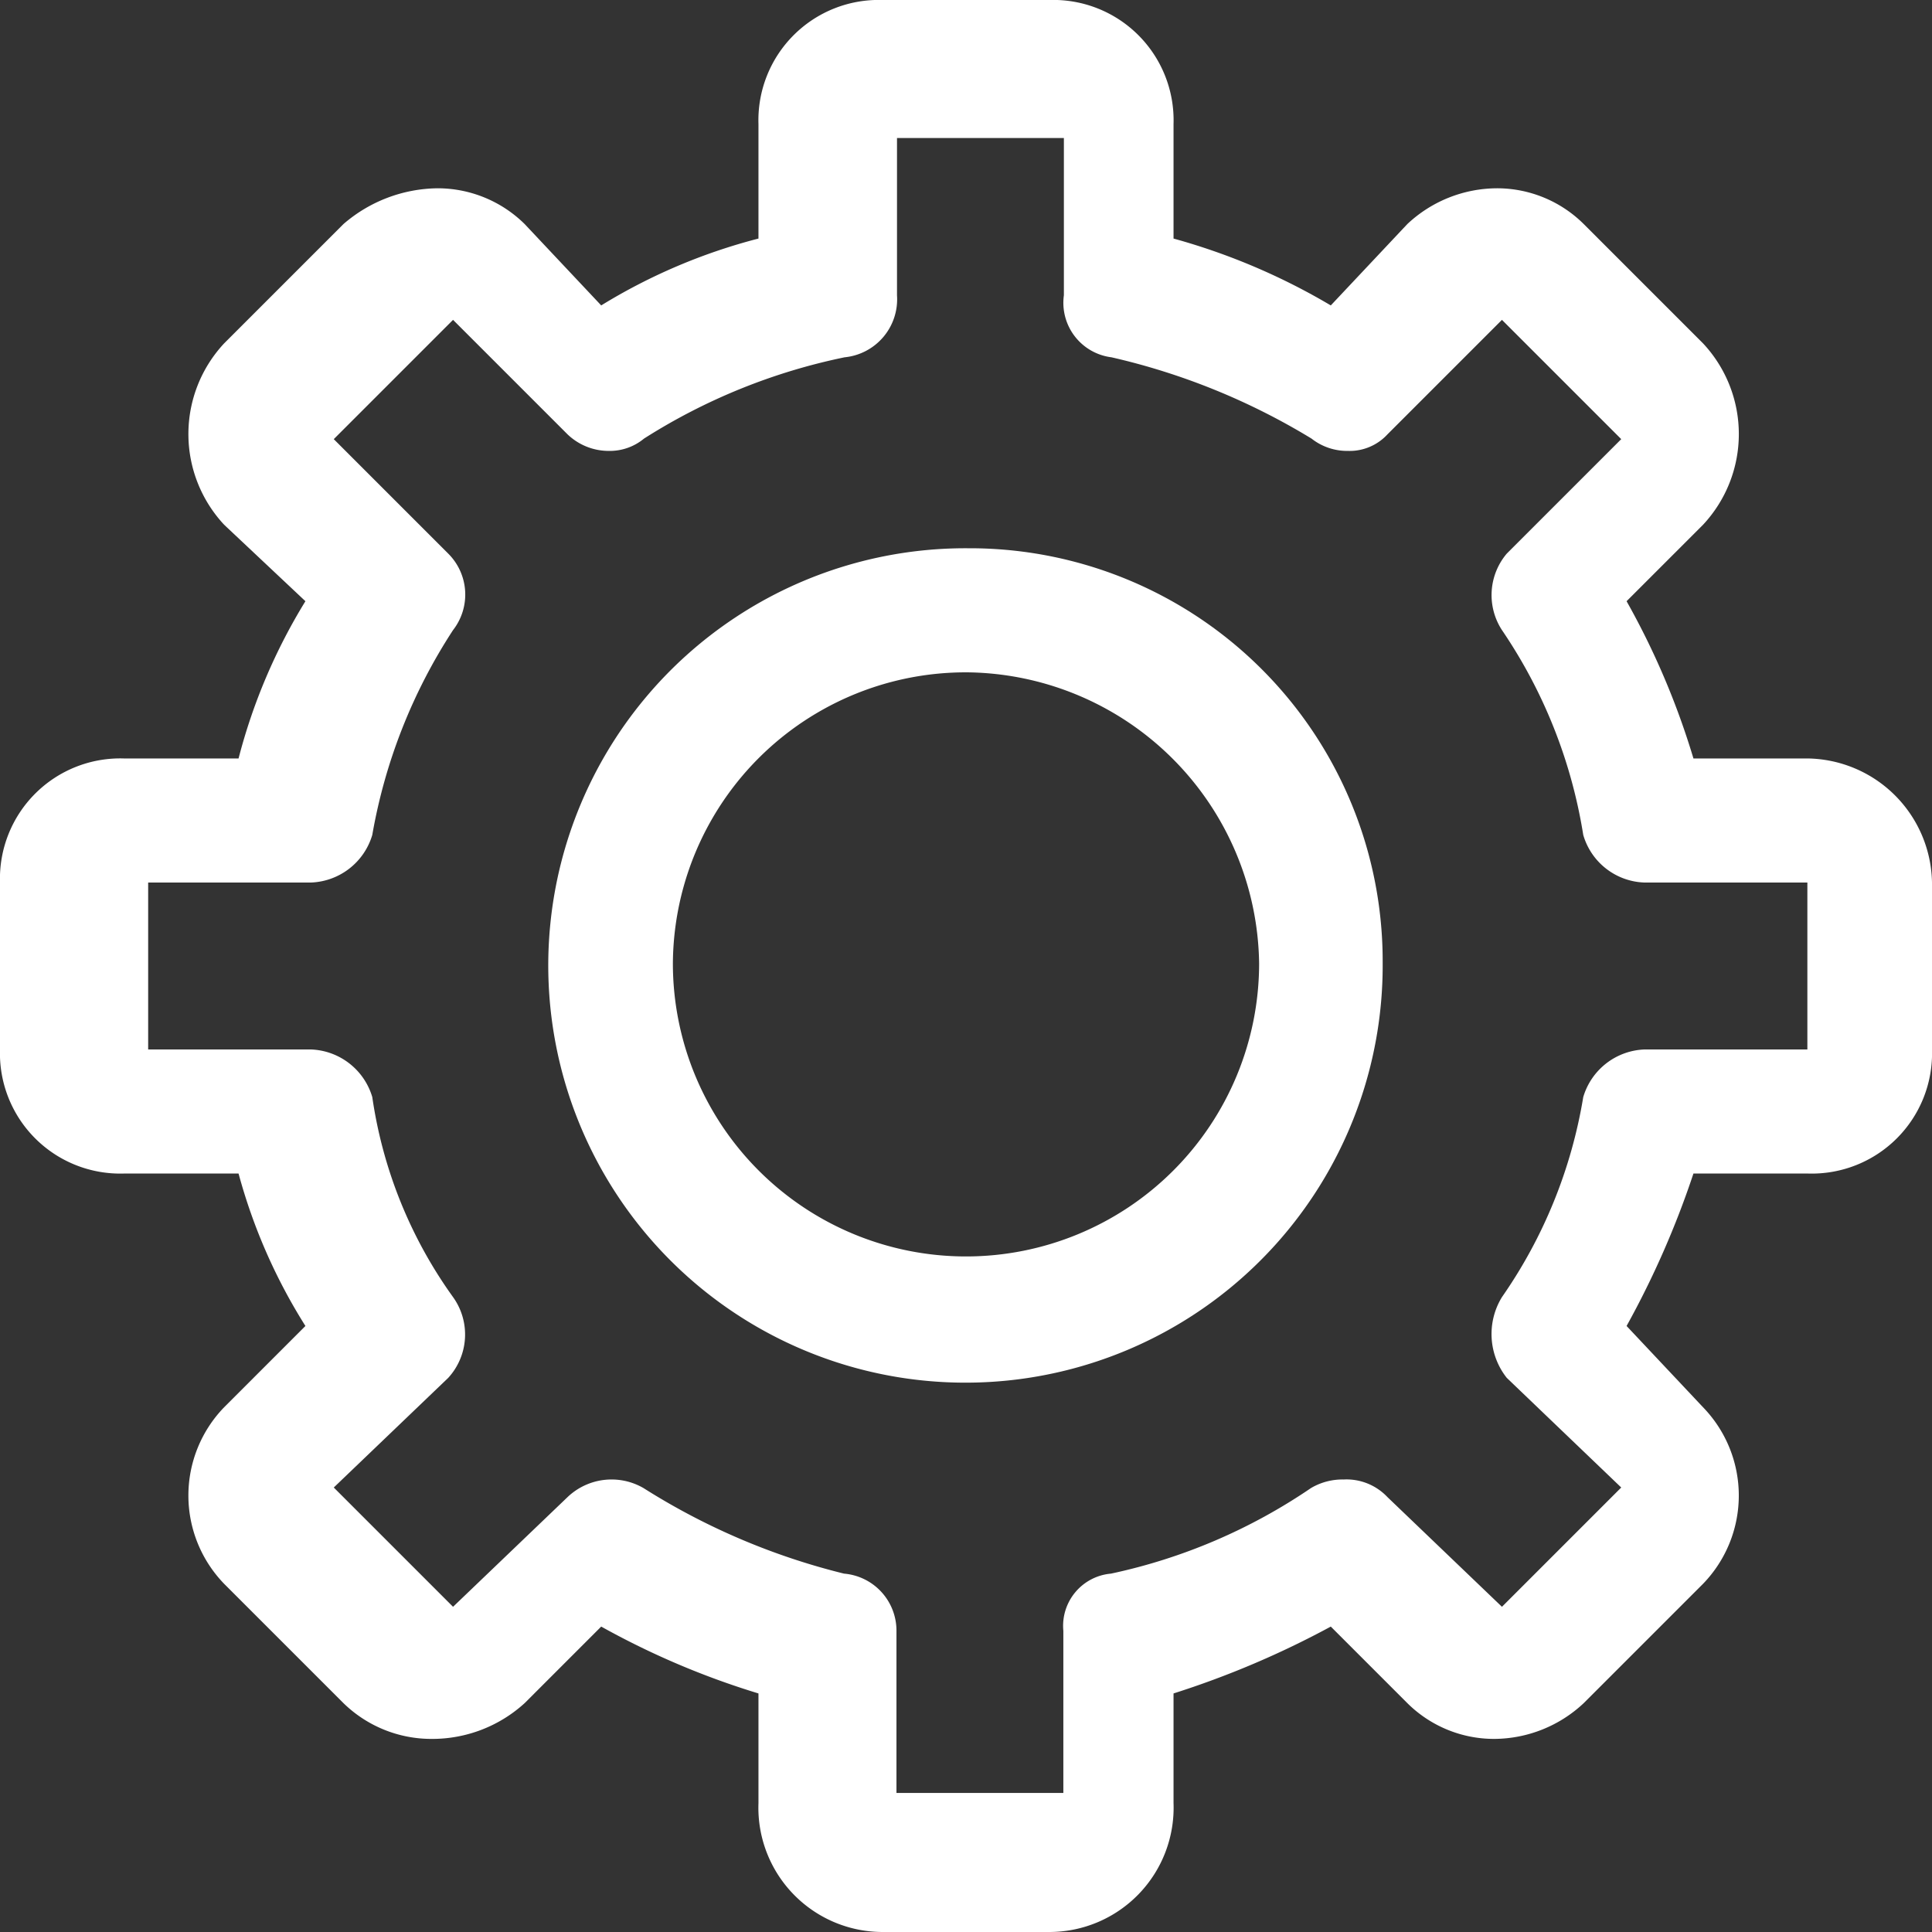 <svg xmlns="http://www.w3.org/2000/svg" width="36.12" height="36.12" viewBox="0 0 36.12 36.12">
  <rect x="0" y="0" width="36.12" height="36.12" fill="#333333" stroke="none"/>
  <g id="img_CS_Customer-Churn_tech_stack_ML" data-name="img_CS_Customer-Churn_tech stack_ML" transform="translate(-9.72 -10.38)">
    <path id="Path_73829" data-name="Path 73829" d="M26.22,10.38A2.249,2.249,0,0,0,23.9,12.7v2.14a10.726,10.726,0,0,0-2.94,1.25l-1.43-1.52a2.318,2.318,0,0,0-1.63-.67,2.734,2.734,0,0,0-1.76.67L13.91,16.8a2.485,2.485,0,0,0,0,3.39l1.52,1.43a10.726,10.726,0,0,0-1.25,2.94H12.04a2.249,2.249,0,0,0-2.32,2.32V30a2.249,2.249,0,0,0,2.32,2.32h2.14a10.456,10.456,0,0,0,1.25,2.85l-1.52,1.52a2.372,2.372,0,0,0,0,3.3l2.23,2.23a2.353,2.353,0,0,0,1.66.67,2.564,2.564,0,0,0,1.73-.67l1.43-1.43a15.03,15.03,0,0,0,2.94,1.25v2.05a2.324,2.324,0,0,0,2.32,2.41h3.12a2.324,2.324,0,0,0,2.32-2.41V42.04a16.974,16.974,0,0,0,2.94-1.25l1.43,1.43a2.3,2.3,0,0,0,1.62.67,2.461,2.461,0,0,0,1.68-.67l2.23-2.23a2.372,2.372,0,0,0,0-3.3l-1.43-1.52a16.865,16.865,0,0,0,1.25-2.85h2.14A2.249,2.249,0,0,0,45.84,30V26.88a2.36,2.36,0,0,0-2.32-2.32H41.38a14.448,14.448,0,0,0-1.25-2.94l1.43-1.43a2.483,2.483,0,0,0,0-3.39l-2.23-2.23a2.3,2.3,0,0,0-1.62-.67,2.461,2.461,0,0,0-1.68.67L34.6,16.09a12.045,12.045,0,0,0-2.94-1.25V12.7a2.249,2.249,0,0,0-2.32-2.32H26.22Zm3.39,2.58V15.9a1.027,1.027,0,0,0,.89,1.16,12.56,12.56,0,0,1,3.74,1.52,1.076,1.076,0,0,0,.68.23.961.961,0,0,0,.74-.31l2.14-2.14,2.23,2.23-2.14,2.14a1.2,1.2,0,0,0-.09,1.43,9.449,9.449,0,0,1,1.52,3.83,1.234,1.234,0,0,0,1.16.89h3.03V30H40.48a1.243,1.243,0,0,0-1.16.89,9.138,9.138,0,0,1-1.52,3.74,1.321,1.321,0,0,0,.09,1.51l2.14,2.05L37.8,40.42l-2.14-2.05a1.053,1.053,0,0,0-.82-.33,1.159,1.159,0,0,0-.61.16,10.54,10.54,0,0,1-3.74,1.6.98.98,0,0,0-.89,1.07V43.9H26.48V40.87a1.07,1.07,0,0,0-.98-1.07,12.671,12.671,0,0,1-3.75-1.6,1.192,1.192,0,0,0-1.42.17l-2.14,2.05-2.23-2.23,2.14-2.05a1.2,1.2,0,0,0,.09-1.51,8.49,8.49,0,0,1-1.51-3.74A1.243,1.243,0,0,0,15.52,30H12.49V26.88h3.03a1.243,1.243,0,0,0,1.16-.89,10.21,10.21,0,0,1,1.51-3.83,1.081,1.081,0,0,0-.09-1.43l-2.14-2.14,2.23-2.23,2.14,2.14a1.113,1.113,0,0,0,.78.31,1,1,0,0,0,.65-.23,11.188,11.188,0,0,1,3.75-1.52,1.089,1.089,0,0,0,.98-1.16V12.96h3.12Z" fill="#fff" fill-rule="evenodd"/>
    <path id="Path_73830" data-name="Path 73830" d="M27.82,20.63a7.8,7.8,0,1,0,7.75,7.75,7.72,7.72,0,0,0-7.75-7.75Zm0,2.32a5.518,5.518,0,0,1,5.44,5.44,5.48,5.48,0,1,1-10.96,0,5.476,5.476,0,0,1,5.52-5.44Z" fill="#fff" fill-rule="evenodd"/>
  </g>
</svg>
